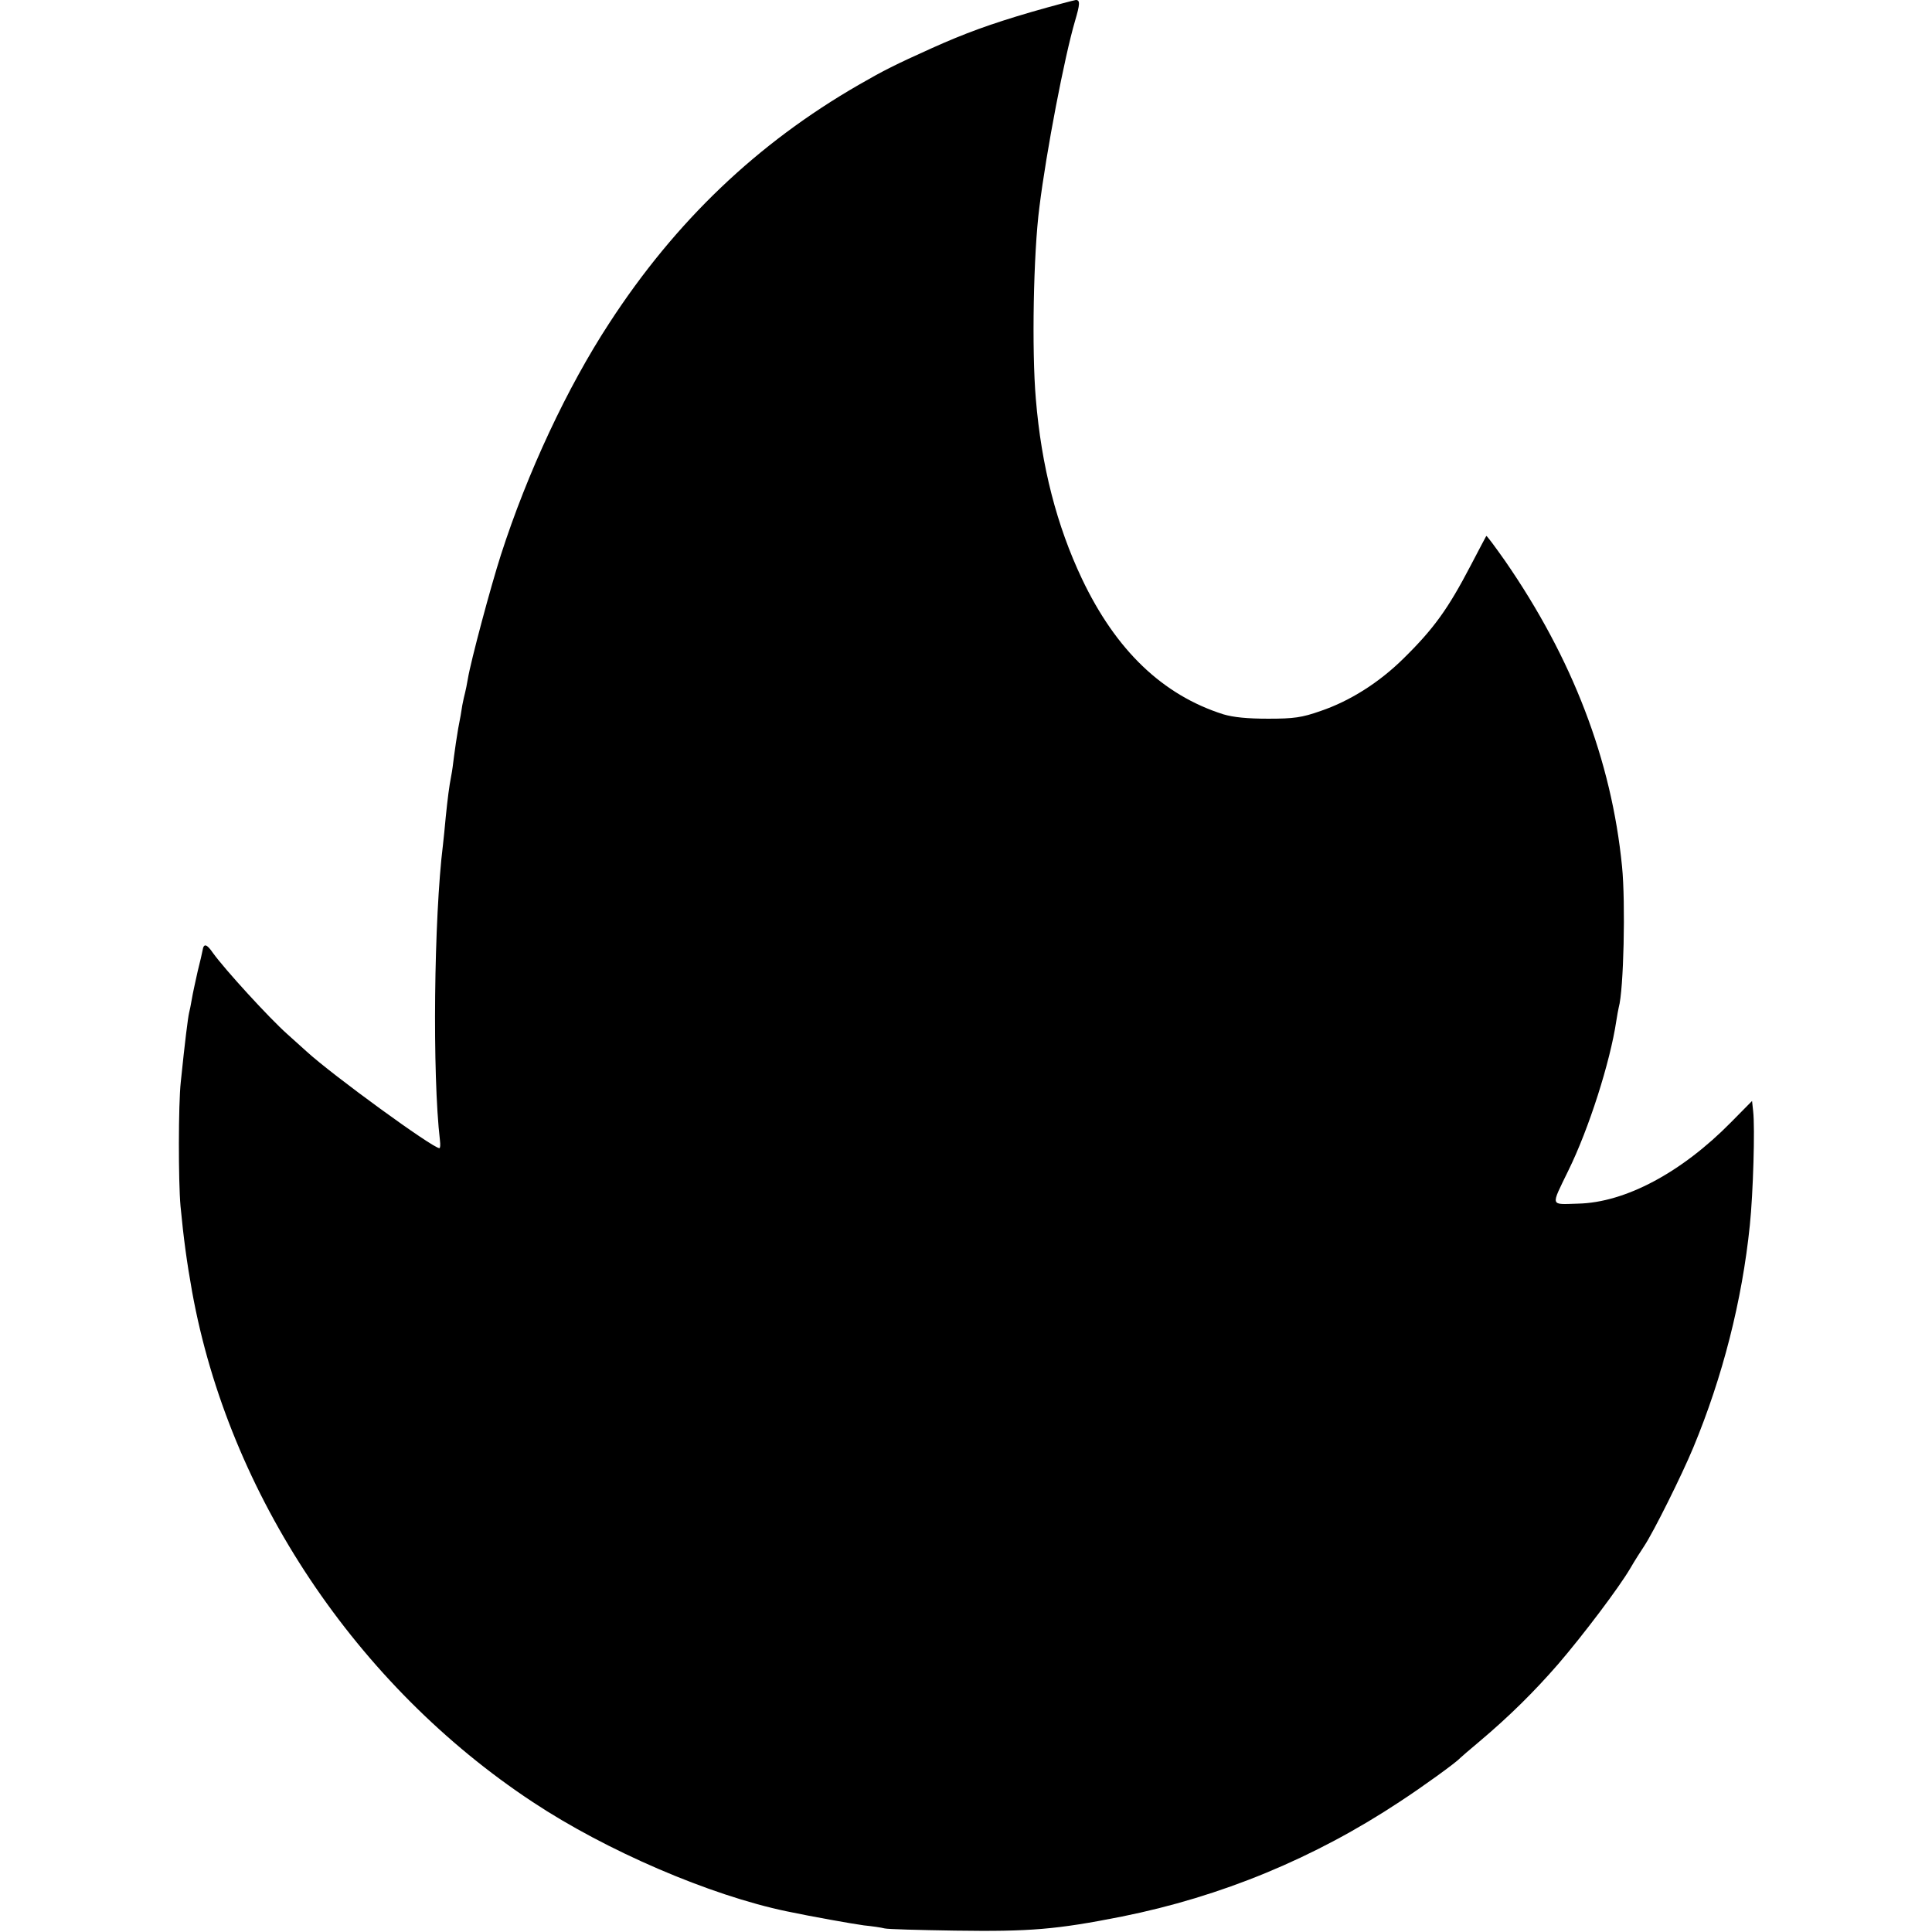 <?xml version="1.0" standalone="no"?>
<!DOCTYPE svg PUBLIC "-//W3C//DTD SVG 20010904//EN"
 "http://www.w3.org/TR/2001/REC-SVG-20010904/DTD/svg10.dtd">
<svg version="1.0" xmlns="http://www.w3.org/2000/svg"
 width="700pt" height="700pt" viewBox="0 0 700 700"
 preserveAspectRatio="xMidYMid meet">
<g transform="translate(0,700) scale(0.1,-0.1)"
fill="#000000" stroke="none">
<path d="M3735 6956 c-147 -43 -240 -77 -360 -131 -133 -60 -171 -79 -263
-132 -368 -212 -664 -494 -904 -863 -153 -234 -297 -542 -393 -840 -37 -115
-109 -384 -120 -450 -3 -19 -8 -42 -10 -50 -2 -8 -7 -28 -10 -45 -2 -16 -9
-55 -15 -85 -5 -30 -12 -75 -15 -100 -3 -25 -7 -56 -10 -70 -8 -41 -13 -82
-20 -150 -3 -36 -8 -81 -10 -100 -33 -265 -39 -835 -11 -1072 2 -16 1 -28 -2
-28 -24 0 -387 264 -482 351 -25 22 -56 51 -70 63 -66 59 -226 234 -269 294
-22 32 -33 35 -37 9 -1 -7 -9 -41 -18 -77 -8 -36 -18 -81 -21 -100 -3 -19 -8
-42 -10 -50 -4 -17 -15 -103 -30 -250 -9 -80 -9 -362 -1 -450 11 -116 23 -204
42 -310 133 -735 595 -1427 1234 -1849 267 -177 642 -338 920 -396 90 -19 236
-45 280 -51 30 -3 64 -8 75 -11 11 -3 126 -6 255 -8 272 -4 368 4 605 51 359
72 697 211 1008 417 81 53 203 141 217 157 3 3 34 30 70 60 108 91 198 180
285 280 92 107 221 278 262 348 15 26 38 62 50 80 34 51 136 256 178 357 106
255 177 532 205 806 12 115 19 353 12 413 l-4 37 -76 -77 c-179 -182 -383
-291 -554 -295 -103 -3 -100 -13 -36 119 75 152 152 395 174 542 3 19 7 42 9
50 18 63 25 379 12 510 -38 386 -180 755 -424 1108 -36 51 -66 92 -68 90 -1
-2 -27 -50 -57 -108 -81 -155 -132 -227 -243 -336 -88 -87 -194 -154 -300
-190 -68 -24 -97 -28 -190 -28 -76 0 -126 5 -163 16 -220 70 -389 232 -512
491 -91 192 -147 408 -167 652 -15 174 -9 527 13 695 25 202 91 545 129 674
18 61 19 76 3 76 -7 -1 -80 -20 -163 -44z"/>
</g>
</svg>
